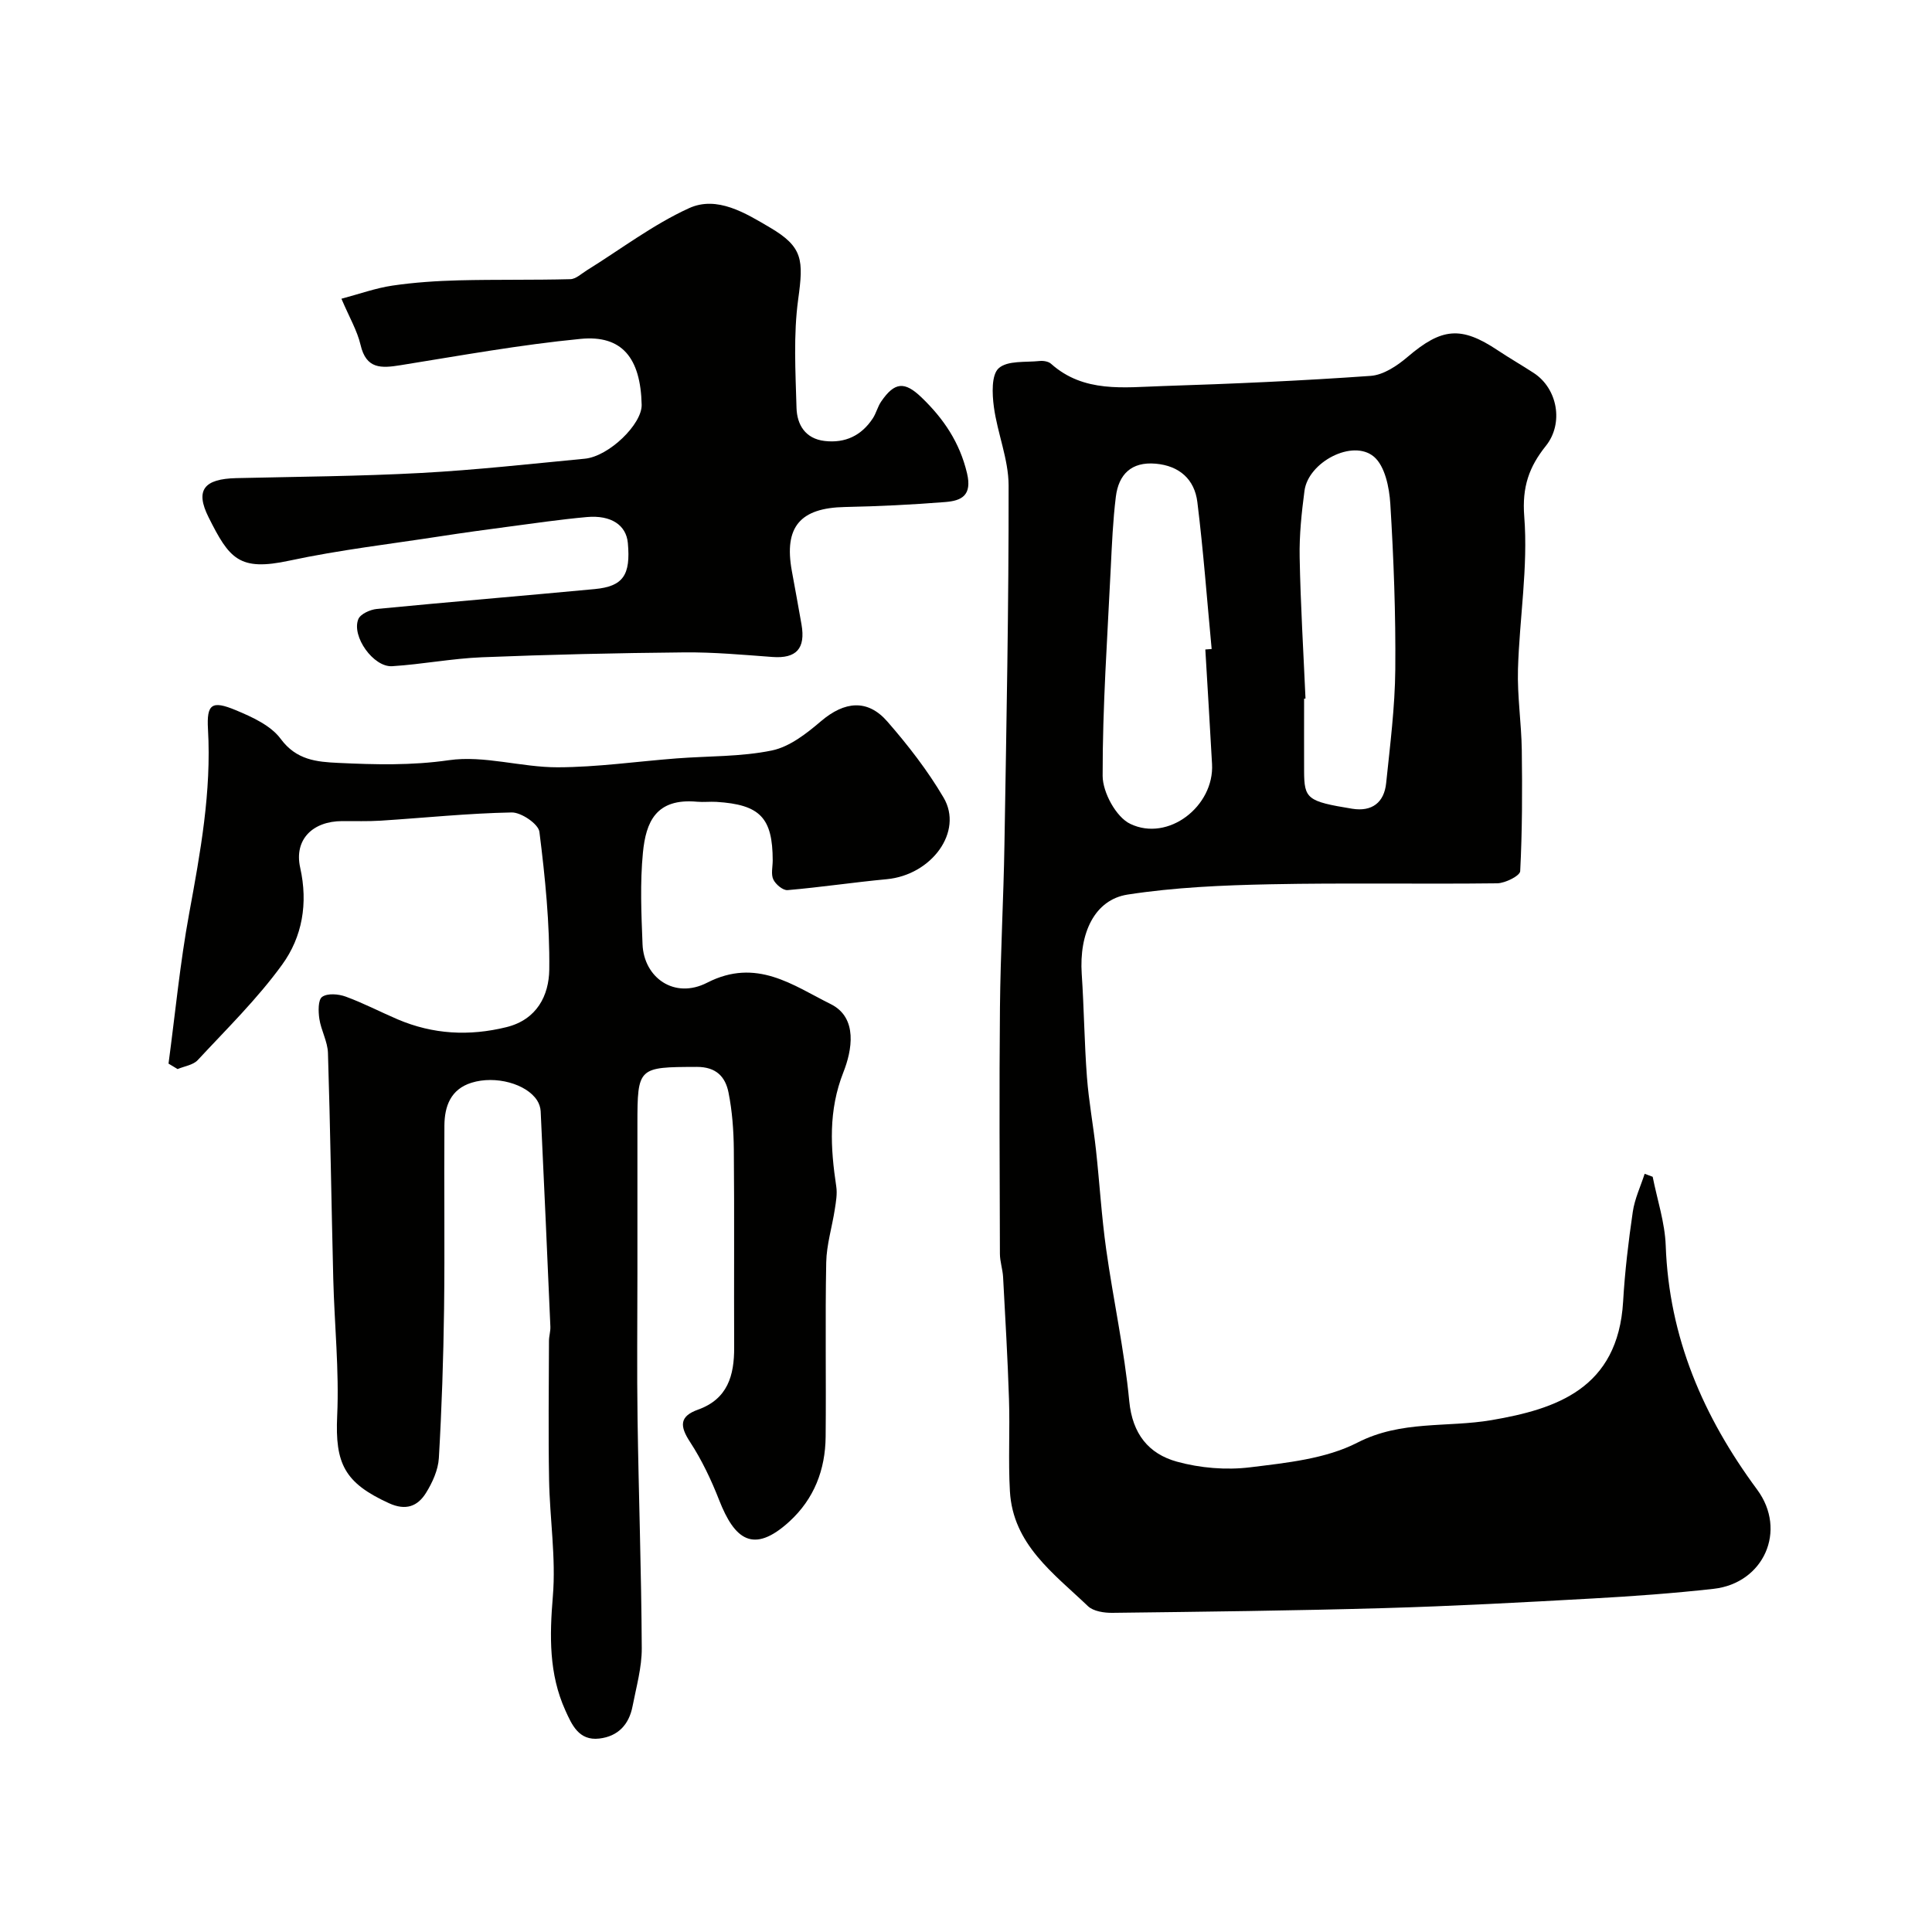 <svg enable-background="new 0 0 400 400" viewBox="0 0 400 400" xmlns="http://www.w3.org/2000/svg"><g fill="#010100"><path d="m342.17 243.64c.94 4.75 2.53 9.48 2.7 14.25.68 19.02 7.77 35.43 18.93 50.52 6.26 8.47 1.36 19.38-9.02 20.54-8.33.93-16.71 1.54-25.08 2-14.36.8-28.72 1.58-43.1 1.99-18.76.54-37.52.75-56.29.98-1.71.02-3.94-.31-5.07-1.39-7.07-6.76-15.53-12.76-16.15-23.8-.36-6.34.02-12.71-.19-19.07-.27-8.42-.77-16.83-1.22-25.25-.09-1.63-.66-3.24-.66-4.85-.05-16.99-.15-33.99.01-50.98.11-11.27.75-22.53.93-33.8.41-24.76.9-49.52.86-74.28-.01-5.42-2.32-10.8-3.05-16.26-.36-2.68-.53-6.63 1-8 1.82-1.64 5.56-1.19 8.49-1.5.76-.08 1.81.09 2.34.57 6.81 6.08 15.12 4.87 23.11 4.62 14.37-.46 28.74-1.09 43.08-2.11 2.65-.19 5.5-2.1 7.64-3.93 7.06-6.02 11.06-6.44 18.68-1.35 2.43 1.62 4.98 3.08 7.43 4.68 4.96 3.23 6.24 10.44 2.52 15.09-3.47 4.33-4.96 8.48-4.48 14.63.82 10.43-.99 21.05-1.3 31.61-.16 5.57.71 11.16.79 16.74.11 8.36.1 16.73-.33 25.08-.05.95-3.1 2.49-4.77 2.51-15.66.19-31.33-.12-46.98.2-9.86.2-19.8.63-29.52 2.13-6.86 1.06-10.07 8.01-9.51 16.44.48 7.11.54 14.25 1.08 21.35.38 5.04 1.32 10.04 1.87 15.08.75 6.85 1.15 13.74 2.11 20.56 1.47 10.5 3.78 20.91 4.78 31.45.65 6.8 4.02 10.91 9.86 12.53 4.82 1.33 10.21 1.78 15.17 1.17 7.54-.93 15.64-1.74 22.21-5.11 9.1-4.67 18.56-3.08 27.78-4.66 13.29-2.28 26.17-6.46 27.23-24.56.36-6.21 1.1-12.41 2-18.56.39-2.69 1.61-5.26 2.46-7.88.57.21 1.12.42 1.66.62zm-92.62-109.17c.44-.03.87-.07 1.31-.1-.96-10.14-1.71-20.31-2.96-30.42-.58-4.69-3.7-7.52-8.64-7.95-5.04-.44-7.67 2.23-8.24 6.87-.6 4.88-.81 9.81-1.05 14.73-.69 14.35-1.71 28.7-1.68 43.04.01 3.42 2.79 8.53 5.71 9.93 7.89 3.79 17.42-3.68 16.94-12.38-.44-7.91-.92-15.81-1.39-23.72zm20.74 10.16c-.1.01-.19.01-.29.02 0 5-.02 9.99 0 14.99.02 5.76.64 6.28 9.96 7.8 4.09.66 6.62-1.28 7.03-5.32.81-7.83 1.82-15.69 1.89-23.54.1-11.42-.33-22.87-1.03-34.27-.21-3.39-1.11-7.83-3.4-9.76-4.41-3.71-13.59 1.12-14.37 7.06-.6 4.56-1.09 9.18-1 13.77.18 9.74.78 19.49 1.21 29.25z"/><path d="m34.89 220.21c1.39-10.36 2.38-20.79 4.27-31.06 2.32-12.65 4.64-25.21 3.9-38.17-.3-5.24.8-6.01 5.77-3.94 3.38 1.41 7.24 3.16 9.29 5.94 3.24 4.39 7.45 4.76 11.9 4.97 7.64.36 15.17.56 22.92-.56 7.28-1.05 15 1.49 22.52 1.47 8.2-.02 16.4-1.21 24.6-1.84 6.59-.51 13.32-.32 19.74-1.64 3.69-.76 7.21-3.53 10.21-6.09 4.82-4.09 9.6-4.63 13.72.11 4.28 4.91 8.34 10.14 11.63 15.74 4.14 7.03-2.46 16.01-11.77 16.89-6.85.64-13.67 1.67-20.53 2.26-.96.08-2.47-1.19-2.95-2.2-.52-1.09-.13-2.61-.13-3.94-.01-8.84-2.61-11.57-11.65-12.13-1.33-.08-2.68.09-4-.03-8.56-.78-10.6 4.23-11.22 10.54-.61 6.27-.33 12.66-.08 18.98.28 6.89 6.58 11.43 13.37 7.95 10.23-5.24 17.77.55 25.58 4.42 5.73 2.84 4.38 9.69 2.64 14.1-3.15 7.98-2.68 15.67-1.48 23.68.23 1.52-.06 3.15-.3 4.7-.56 3.68-1.71 7.33-1.78 11.01-.23 12.03 0 24.07-.12 36.1-.07 6.82-2.37 12.84-7.5 17.54-7.52 6.88-11.39 3.63-14.54-4.41-1.63-4.17-3.59-8.31-6.03-12.05-2.14-3.27-2.25-5.31 1.65-6.7 6.14-2.2 7.51-7.07 7.48-12.89-.06-13.67.06-27.33-.07-41-.04-3.93-.33-7.92-1.1-11.77-.65-3.23-2.52-5.31-6.57-5.3-12.12.04-12.29.03-12.29 11.88v31c0 10.03-.12 20.06.03 30.09.23 15.8.79 31.59.87 47.39.02 4.01-1.14 8.04-1.91 12.03-.73 3.76-2.99 6.22-6.89 6.67-4.24.49-5.68-2.87-7.02-5.83-3.42-7.56-3.27-15.41-2.59-23.6.67-7.98-.64-16.11-.78-24.18-.17-9.57-.05-19.15-.02-28.72 0-.98.33-1.97.29-2.94-.64-14.87-1.31-29.74-2.01-44.61-.04-.76-.32-1.6-.74-2.25-2.21-3.44-8.62-5.2-13.58-3.65-4.3 1.34-5.58 4.85-5.61 8.84-.09 12.66.09 25.33-.07 38-.14 10.3-.48 20.6-1.08 30.88-.15 2.47-1.34 5.08-2.68 7.23-1.72 2.74-4.15 3.7-7.63 2.11-9.24-4.21-11.2-8.21-10.74-18.12.43-9.4-.57-18.86-.81-28.3-.39-15.6-.61-31.2-1.1-46.8-.07-2.37-1.42-4.67-1.78-7.06-.23-1.53-.29-3.96.58-4.56 1.11-.79 3.38-.6 4.88-.05 3.67 1.34 7.16 3.17 10.76 4.71 7.31 3.11 14.79 3.51 22.51 1.61 6.35-1.57 8.8-6.6 8.87-11.91.11-9.51-.85-19.07-2.04-28.52-.2-1.63-3.77-4.06-5.74-4.02-9.04.17-18.07 1.12-27.11 1.7-2.66.17-5.33.07-8 .09-6.09.02-9.98 3.81-8.68 9.64 1.66 7.41.43 14.33-3.72 20.06-5.14 7.1-11.5 13.33-17.49 19.78-.95 1.03-2.76 1.26-4.17 1.86-.61-.38-1.24-.75-1.88-1.13z"/><path d="m70.69 61.85c3.76-1 7.11-2.21 10.56-2.72 4.55-.67 9.18-.97 13.78-1.09 7.68-.19 15.38-.04 23.06-.24 1.15-.03 2.3-1.15 3.4-1.83 7.03-4.36 13.71-9.47 21.17-12.87 5.8-2.64 11.69 1.02 16.76 4.01 6.86 4.03 6.95 6.74 5.84 14.83-1.01 7.39-.56 15-.35 22.51.1 3.46 1.8 6.38 5.83 6.85 4.25.49 7.6-1.11 9.95-4.66.72-1.08 1.01-2.44 1.75-3.51 2.79-4.08 4.86-4.2 8.35-.85 4.57 4.39 7.9 9.3 9.42 15.69 1.09 4.61-1.12 5.7-4.48 5.97-6.91.55-13.85.89-20.79 1.03-9.28.18-12.66 4.12-11 13.23.67 3.69 1.36 7.38 2 11.07.88 5.03-1.09 7.11-6.01 6.75-6.09-.45-12.19-1.01-18.28-.95-13.96.13-27.91.45-41.86 1.01-6.21.25-12.38 1.46-18.59 1.85-3.87.25-8.47-6.19-7.01-9.75.44-1.06 2.43-1.96 3.8-2.1 15.04-1.46 30.11-2.7 45.16-4.12 5.88-.56 7.44-2.91 6.84-9.53-.33-3.69-3.44-5.83-8.49-5.38-5.54.5-11.05 1.31-16.57 2.04-4.54.6-9.07 1.22-13.6 1.92-10.48 1.62-21.04 2.84-31.39 5.06-10.44 2.25-12.45-.37-16.76-8.98-2.85-5.69-.87-7.94 5.74-8.1 12.76-.3 25.54-.38 38.28-1.07 11.31-.61 22.59-1.87 33.88-2.95 4.99-.48 11.86-7.15 11.77-11.17-.22-9.67-4.05-14.47-12.63-13.64-12.49 1.21-24.89 3.46-37.29 5.45-3.98.64-7.11.85-8.28-4.2-.69-2.95-2.32-5.7-3.96-9.56z"/></g></svg>